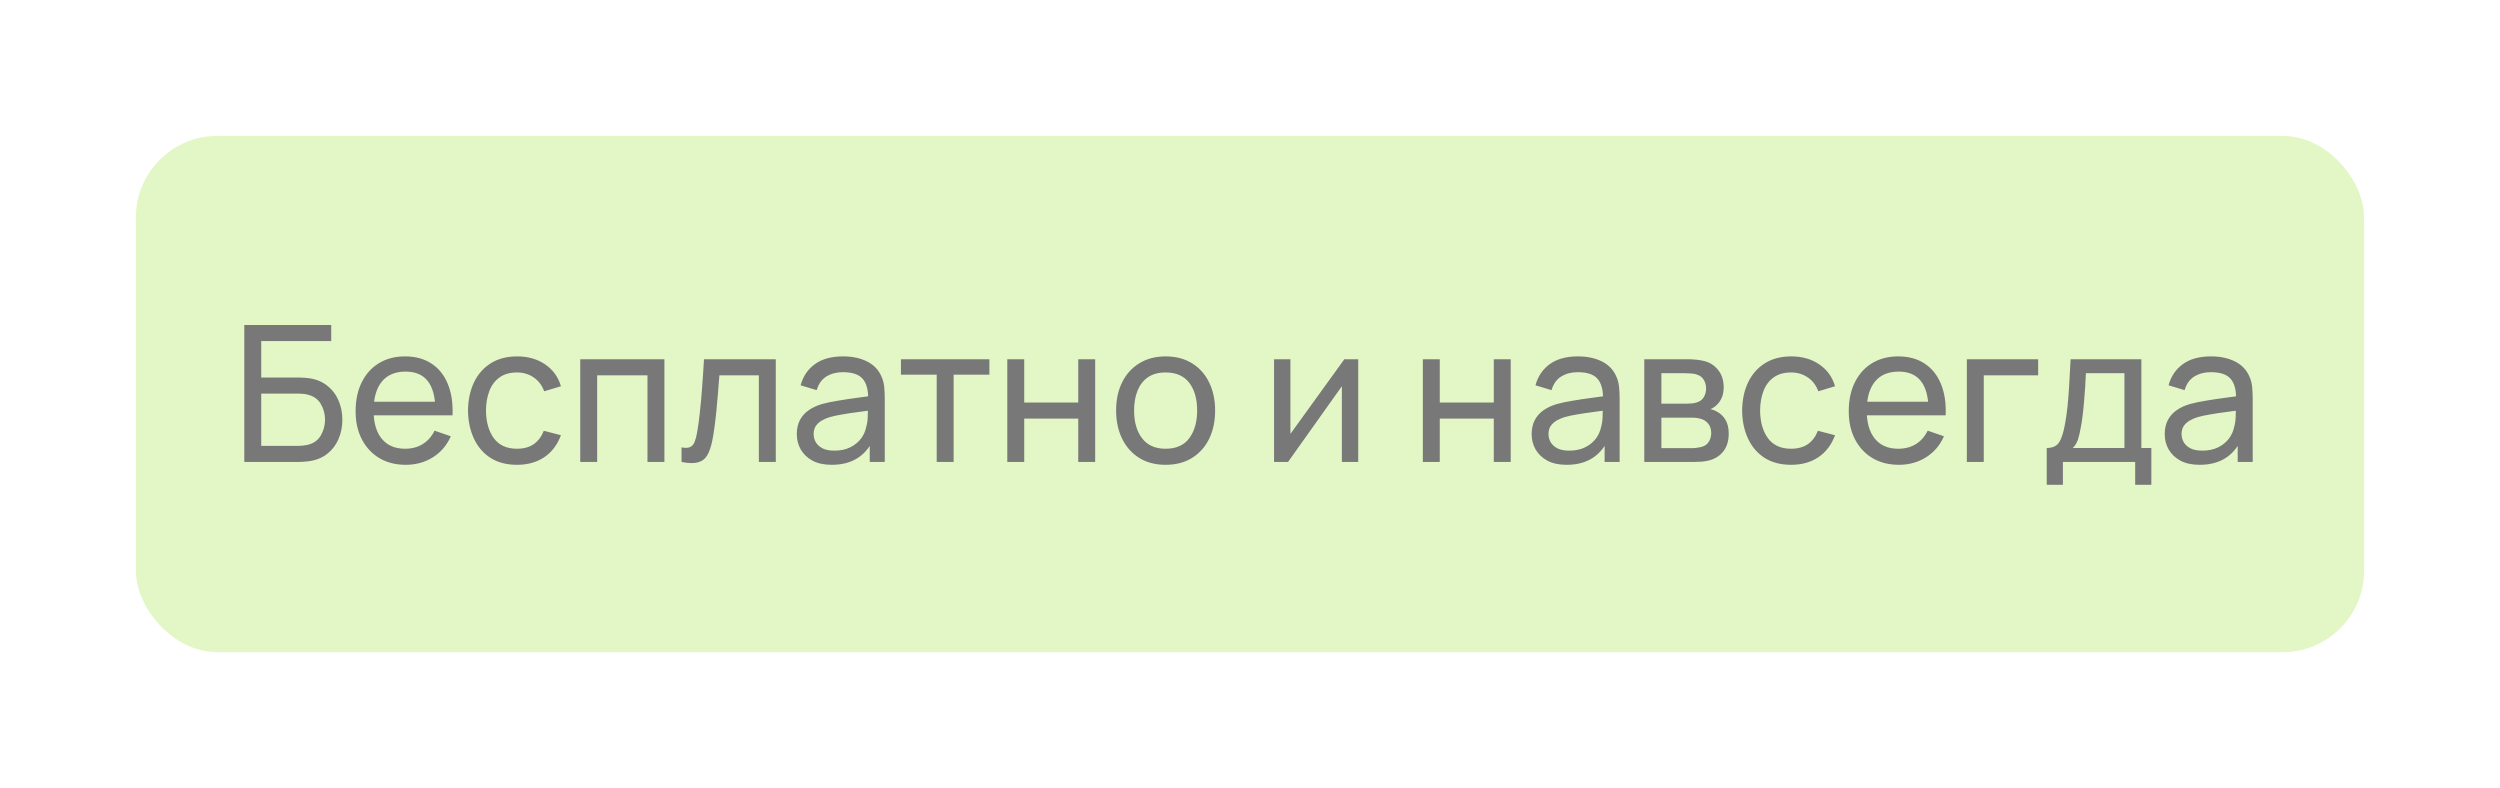 <svg width="184" height="58" viewBox="0 0 184 58" fill="none" xmlns="http://www.w3.org/2000/svg">
<g filter="url(#filter0_d_209_131)">
<rect x="10" y="6" width="164" height="38" rx="6" fill="#E3F7C6"/>
<path d="M17.98 30V19.92H24.378V21.103H19.226V23.784H21.963C22.061 23.784 22.178 23.789 22.313 23.798C22.448 23.803 22.579 23.814 22.705 23.833C23.237 23.898 23.687 24.076 24.056 24.365C24.429 24.65 24.712 25.011 24.903 25.45C25.099 25.889 25.197 26.369 25.197 26.892C25.197 27.41 25.101 27.888 24.91 28.327C24.719 28.766 24.436 29.13 24.063 29.419C23.694 29.704 23.242 29.881 22.705 29.951C22.579 29.965 22.448 29.977 22.313 29.986C22.178 29.995 22.061 30 21.963 30H17.98ZM19.226 28.817H21.921C22.01 28.817 22.11 28.812 22.222 28.803C22.339 28.794 22.448 28.78 22.551 28.761C23.036 28.663 23.386 28.432 23.601 28.068C23.816 27.699 23.923 27.307 23.923 26.892C23.923 26.467 23.816 26.075 23.601 25.716C23.386 25.352 23.036 25.121 22.551 25.023C22.448 25 22.339 24.986 22.222 24.981C22.11 24.972 22.01 24.967 21.921 24.967H19.226V28.817ZM29.869 30.21C29.127 30.21 28.479 30.047 27.923 29.72C27.373 29.389 26.943 28.929 26.635 28.341C26.327 27.748 26.173 27.058 26.173 26.269C26.173 25.443 26.325 24.729 26.628 24.127C26.932 23.52 27.354 23.054 27.895 22.727C28.441 22.396 29.081 22.23 29.813 22.23C30.574 22.23 31.22 22.405 31.752 22.755C32.289 23.105 32.69 23.604 32.956 24.253C33.227 24.902 33.344 25.674 33.306 26.57H32.046V26.122C32.032 25.193 31.843 24.5 31.479 24.043C31.115 23.581 30.574 23.35 29.855 23.35C29.085 23.35 28.5 23.597 28.098 24.092C27.697 24.587 27.496 25.296 27.496 26.22C27.496 27.111 27.697 27.802 28.098 28.292C28.5 28.782 29.071 29.027 29.813 29.027C30.313 29.027 30.747 28.913 31.115 28.684C31.484 28.455 31.773 28.126 31.983 27.697L33.18 28.11C32.886 28.777 32.443 29.295 31.85 29.664C31.262 30.028 30.602 30.21 29.869 30.21ZM27.076 26.57V25.569H32.662V26.57H27.076ZM38.05 30.21C37.284 30.21 36.633 30.04 36.097 29.699C35.565 29.354 35.159 28.88 34.879 28.278C34.599 27.676 34.454 26.99 34.445 26.22C34.454 25.431 34.601 24.738 34.886 24.141C35.175 23.539 35.588 23.07 36.125 22.734C36.661 22.398 37.308 22.23 38.064 22.23C38.862 22.23 39.548 22.426 40.122 22.818C40.7 23.21 41.088 23.747 41.284 24.428L40.052 24.799C39.893 24.36 39.634 24.02 39.275 23.777C38.92 23.534 38.512 23.413 38.05 23.413C37.532 23.413 37.105 23.534 36.769 23.777C36.433 24.015 36.183 24.346 36.02 24.771C35.856 25.191 35.772 25.674 35.768 26.22C35.777 27.06 35.971 27.739 36.349 28.257C36.731 28.77 37.298 29.027 38.05 29.027C38.544 29.027 38.955 28.915 39.282 28.691C39.608 28.462 39.856 28.133 40.024 27.704L41.284 28.033C41.022 28.738 40.614 29.277 40.059 29.65C39.503 30.023 38.834 30.21 38.05 30.21ZM42.705 30V22.44H48.9V30H47.654V23.623H43.951V30H42.705ZM50.161 30V28.929C50.441 28.98 50.653 28.971 50.798 28.901C50.947 28.826 51.057 28.698 51.127 28.516C51.202 28.329 51.262 28.096 51.309 27.816C51.388 27.373 51.456 26.878 51.512 26.332C51.572 25.786 51.626 25.189 51.673 24.54C51.724 23.887 51.771 23.187 51.813 22.44H57.098V30H55.852V23.623H52.947C52.919 24.052 52.884 24.493 52.842 24.946C52.804 25.399 52.765 25.84 52.723 26.269C52.681 26.694 52.634 27.09 52.583 27.459C52.536 27.823 52.485 28.138 52.429 28.404C52.34 28.861 52.217 29.228 52.058 29.503C51.899 29.774 51.67 29.949 51.372 30.028C51.073 30.112 50.669 30.103 50.161 30ZM61.213 30.21C60.648 30.21 60.175 30.107 59.792 29.902C59.414 29.692 59.127 29.417 58.931 29.076C58.74 28.735 58.644 28.362 58.644 27.956C58.644 27.559 58.719 27.216 58.868 26.927C59.022 26.633 59.237 26.39 59.512 26.199C59.787 26.003 60.116 25.849 60.499 25.737C60.858 25.639 61.26 25.555 61.703 25.485C62.151 25.41 62.604 25.343 63.061 25.282C63.518 25.221 63.945 25.163 64.342 25.107L63.894 25.366C63.908 24.694 63.773 24.197 63.488 23.875C63.208 23.553 62.723 23.392 62.032 23.392C61.575 23.392 61.173 23.497 60.828 23.707C60.487 23.912 60.247 24.248 60.107 24.715L58.924 24.358C59.106 23.695 59.458 23.175 59.981 22.797C60.504 22.419 61.192 22.23 62.046 22.23C62.732 22.23 63.32 22.354 63.81 22.601C64.305 22.844 64.659 23.212 64.874 23.707C64.981 23.94 65.049 24.195 65.077 24.47C65.105 24.741 65.119 25.025 65.119 25.324V30H64.013V28.187L64.272 28.355C63.987 28.966 63.588 29.428 63.075 29.741C62.566 30.054 61.946 30.21 61.213 30.21ZM61.402 29.167C61.85 29.167 62.237 29.088 62.564 28.929C62.895 28.766 63.161 28.553 63.362 28.292C63.563 28.026 63.693 27.737 63.754 27.424C63.824 27.191 63.861 26.932 63.866 26.647C63.875 26.358 63.88 26.136 63.88 25.982L64.314 26.171C63.908 26.227 63.509 26.281 63.117 26.332C62.725 26.383 62.354 26.439 62.004 26.5C61.654 26.556 61.339 26.624 61.059 26.703C60.854 26.768 60.66 26.852 60.478 26.955C60.301 27.058 60.156 27.191 60.044 27.354C59.937 27.513 59.883 27.711 59.883 27.949C59.883 28.154 59.934 28.35 60.037 28.537C60.144 28.724 60.308 28.875 60.527 28.992C60.751 29.109 61.043 29.167 61.402 29.167ZM68.941 30V23.574H66.309V22.44H72.819V23.574H70.187V30H68.941ZM74.137 30V22.44H75.383V25.625H79.359V22.44H80.605V30H79.359V26.808H75.383V30H74.137ZM85.786 30.21C85.035 30.21 84.386 30.04 83.84 29.699C83.299 29.358 82.881 28.887 82.587 28.285C82.293 27.683 82.146 26.992 82.146 26.213C82.146 25.42 82.295 24.724 82.594 24.127C82.893 23.53 83.315 23.065 83.861 22.734C84.407 22.398 85.049 22.23 85.786 22.23C86.542 22.23 87.193 22.4 87.739 22.741C88.285 23.077 88.703 23.546 88.992 24.148C89.286 24.745 89.433 25.434 89.433 26.213C89.433 27.002 89.286 27.697 88.992 28.299C88.698 28.896 88.278 29.365 87.732 29.706C87.186 30.042 86.537 30.21 85.786 30.21ZM85.786 29.027C86.57 29.027 87.153 28.766 87.536 28.243C87.919 27.72 88.11 27.044 88.11 26.213C88.11 25.359 87.916 24.68 87.529 24.176C87.142 23.667 86.561 23.413 85.786 23.413C85.259 23.413 84.825 23.532 84.484 23.77C84.143 24.008 83.889 24.337 83.721 24.757C83.553 25.177 83.469 25.662 83.469 26.213C83.469 27.062 83.665 27.744 84.057 28.257C84.449 28.77 85.025 29.027 85.786 29.027ZM99.965 22.44V30H98.761V24.428L94.799 30H93.77V22.44H94.974V27.935L98.943 22.44H99.965ZM104.721 30V22.44H105.967V25.625H109.943V22.44H111.189V30H109.943V26.808H105.967V30H104.721ZM115.299 30.21C114.734 30.21 114.261 30.107 113.878 29.902C113.5 29.692 113.213 29.417 113.017 29.076C112.826 28.735 112.73 28.362 112.73 27.956C112.73 27.559 112.805 27.216 112.954 26.927C113.108 26.633 113.323 26.39 113.598 26.199C113.873 26.003 114.202 25.849 114.585 25.737C114.944 25.639 115.346 25.555 115.789 25.485C116.237 25.41 116.69 25.343 117.147 25.282C117.604 25.221 118.031 25.163 118.428 25.107L117.98 25.366C117.994 24.694 117.859 24.197 117.574 23.875C117.294 23.553 116.809 23.392 116.118 23.392C115.661 23.392 115.259 23.497 114.914 23.707C114.573 23.912 114.333 24.248 114.193 24.715L113.01 24.358C113.192 23.695 113.544 23.175 114.067 22.797C114.59 22.419 115.278 22.23 116.132 22.23C116.818 22.23 117.406 22.354 117.896 22.601C118.391 22.844 118.745 23.212 118.96 23.707C119.067 23.94 119.135 24.195 119.163 24.47C119.191 24.741 119.205 25.025 119.205 25.324V30H118.099V28.187L118.358 28.355C118.073 28.966 117.674 29.428 117.161 29.741C116.652 30.054 116.032 30.21 115.299 30.21ZM115.488 29.167C115.936 29.167 116.323 29.088 116.65 28.929C116.981 28.766 117.247 28.553 117.448 28.292C117.649 28.026 117.779 27.737 117.84 27.424C117.91 27.191 117.947 26.932 117.952 26.647C117.961 26.358 117.966 26.136 117.966 25.982L118.4 26.171C117.994 26.227 117.595 26.281 117.203 26.332C116.811 26.383 116.44 26.439 116.09 26.5C115.74 26.556 115.425 26.624 115.145 26.703C114.94 26.768 114.746 26.852 114.564 26.955C114.387 27.058 114.242 27.191 114.13 27.354C114.023 27.513 113.969 27.711 113.969 27.949C113.969 28.154 114.02 28.35 114.123 28.537C114.23 28.724 114.394 28.875 114.613 28.992C114.837 29.109 115.129 29.167 115.488 29.167ZM121.018 30V22.44H124.238C124.429 22.44 124.635 22.452 124.854 22.475C125.078 22.494 125.281 22.529 125.463 22.58C125.869 22.687 126.203 22.909 126.464 23.245C126.73 23.576 126.863 23.996 126.863 24.505C126.863 24.79 126.819 25.037 126.73 25.247C126.646 25.457 126.525 25.639 126.366 25.793C126.296 25.863 126.219 25.926 126.135 25.982C126.051 26.038 125.967 26.082 125.883 26.115C126.046 26.143 126.212 26.206 126.38 26.304C126.646 26.449 126.854 26.652 127.003 26.913C127.157 27.174 127.234 27.508 127.234 27.914C127.234 28.427 127.11 28.852 126.863 29.188C126.616 29.519 126.275 29.748 125.841 29.874C125.659 29.925 125.458 29.96 125.239 29.979C125.02 29.993 124.807 30 124.602 30H121.018ZM122.278 28.985H124.532C124.63 28.985 124.747 28.976 124.882 28.957C125.022 28.938 125.146 28.915 125.253 28.887C125.496 28.817 125.671 28.686 125.778 28.495C125.89 28.304 125.946 28.096 125.946 27.872C125.946 27.573 125.862 27.331 125.694 27.144C125.531 26.957 125.314 26.841 125.043 26.794C124.945 26.766 124.838 26.75 124.721 26.745C124.609 26.74 124.509 26.738 124.42 26.738H122.278V28.985ZM122.278 25.709H124.154C124.285 25.709 124.422 25.702 124.567 25.688C124.712 25.669 124.838 25.639 124.945 25.597C125.16 25.518 125.316 25.387 125.414 25.205C125.517 25.018 125.568 24.815 125.568 24.596C125.568 24.353 125.512 24.141 125.4 23.959C125.293 23.772 125.127 23.644 124.903 23.574C124.754 23.518 124.586 23.488 124.399 23.483C124.217 23.474 124.1 23.469 124.049 23.469H122.278V25.709ZM131.825 30.21C131.06 30.21 130.409 30.04 129.872 29.699C129.34 29.354 128.934 28.88 128.654 28.278C128.374 27.676 128.229 26.99 128.22 26.22C128.229 25.431 128.376 24.738 128.661 24.141C128.95 23.539 129.363 23.07 129.9 22.734C130.437 22.398 131.083 22.23 131.839 22.23C132.637 22.23 133.323 22.426 133.897 22.818C134.476 23.21 134.863 23.747 135.059 24.428L133.827 24.799C133.668 24.36 133.409 24.02 133.05 23.777C132.695 23.534 132.287 23.413 131.825 23.413C131.307 23.413 130.88 23.534 130.544 23.777C130.208 24.015 129.958 24.346 129.795 24.771C129.632 25.191 129.548 25.674 129.543 26.22C129.552 27.06 129.746 27.739 130.124 28.257C130.507 28.77 131.074 29.027 131.825 29.027C132.32 29.027 132.73 28.915 133.057 28.691C133.384 28.462 133.631 28.133 133.799 27.704L135.059 28.033C134.798 28.738 134.389 29.277 133.834 29.65C133.279 30.023 132.609 30.21 131.825 30.21ZM139.764 30.21C139.022 30.21 138.373 30.047 137.818 29.72C137.267 29.389 136.838 28.929 136.53 28.341C136.222 27.748 136.068 27.058 136.068 26.269C136.068 25.443 136.219 24.729 136.523 24.127C136.826 23.52 137.248 23.054 137.79 22.727C138.336 22.396 138.975 22.23 139.708 22.23C140.468 22.23 141.115 22.405 141.647 22.755C142.183 23.105 142.585 23.604 142.851 24.253C143.121 24.902 143.238 25.674 143.201 26.57H141.941V26.122C141.927 25.193 141.738 24.5 141.374 24.043C141.01 23.581 140.468 23.35 139.75 23.35C138.98 23.35 138.394 23.597 137.993 24.092C137.591 24.587 137.391 25.296 137.391 26.22C137.391 27.111 137.591 27.802 137.993 28.292C138.394 28.782 138.966 29.027 139.708 29.027C140.207 29.027 140.641 28.913 141.01 28.684C141.378 28.455 141.668 28.126 141.878 27.697L143.075 28.11C142.781 28.777 142.337 29.295 141.745 29.664C141.157 30.028 140.496 30.21 139.764 30.21ZM136.971 26.57V25.569H142.557V26.57H136.971ZM144.759 30V22.44H150.009V23.623H146.005V30H144.759ZM150.639 31.68V28.971C151.063 28.971 151.367 28.833 151.549 28.558C151.731 28.278 151.878 27.818 151.99 27.179C152.064 26.778 152.125 26.348 152.172 25.891C152.218 25.434 152.258 24.925 152.291 24.365C152.328 23.8 152.363 23.159 152.396 22.44H157.604V28.971H158.339V31.68H157.149V30H151.829V31.68H150.639ZM152.557 28.971H156.358V23.469H153.523C153.509 23.8 153.49 24.148 153.467 24.512C153.443 24.871 153.415 25.231 153.383 25.59C153.355 25.949 153.32 26.29 153.278 26.612C153.24 26.929 153.196 27.214 153.145 27.466C153.084 27.816 153.014 28.112 152.935 28.355C152.855 28.598 152.729 28.803 152.557 28.971ZM161.893 30.21C161.328 30.21 160.854 30.107 160.472 29.902C160.094 29.692 159.807 29.417 159.611 29.076C159.419 28.735 159.324 28.362 159.324 27.956C159.324 27.559 159.398 27.216 159.548 26.927C159.702 26.633 159.916 26.39 160.192 26.199C160.467 26.003 160.796 25.849 161.179 25.737C161.538 25.639 161.939 25.555 162.383 25.485C162.831 25.41 163.283 25.343 163.741 25.282C164.198 25.221 164.625 25.163 165.022 25.107L164.574 25.366C164.588 24.694 164.452 24.197 164.168 23.875C163.888 23.553 163.402 23.392 162.712 23.392C162.254 23.392 161.853 23.497 161.508 23.707C161.167 23.912 160.927 24.248 160.787 24.715L159.604 24.358C159.786 23.695 160.138 23.175 160.661 22.797C161.183 22.419 161.872 22.23 162.726 22.23C163.412 22.23 164 22.354 164.49 22.601C164.984 22.844 165.339 23.212 165.554 23.707C165.661 23.94 165.729 24.195 165.757 24.47C165.785 24.741 165.799 25.025 165.799 25.324V30H164.693V28.187L164.952 28.355C164.667 28.966 164.268 29.428 163.755 29.741C163.246 30.054 162.625 30.21 161.893 30.21ZM162.082 29.167C162.53 29.167 162.917 29.088 163.244 28.929C163.575 28.766 163.841 28.553 164.042 28.292C164.242 28.026 164.373 27.737 164.434 27.424C164.504 27.191 164.541 26.932 164.546 26.647C164.555 26.358 164.56 26.136 164.56 25.982L164.994 26.171C164.588 26.227 164.189 26.281 163.797 26.332C163.405 26.383 163.034 26.439 162.684 26.5C162.334 26.556 162.019 26.624 161.739 26.703C161.533 26.768 161.34 26.852 161.158 26.955C160.98 27.058 160.836 27.191 160.724 27.354C160.616 27.513 160.563 27.711 160.563 27.949C160.563 28.154 160.614 28.35 160.717 28.537C160.824 28.724 160.987 28.875 161.207 28.992C161.431 29.109 161.722 29.167 162.082 29.167Z" fill="#787878"/>
</g>
<defs>
<filter id="filter0_d_209_131" x="0" y="0" width="184" height="58" filterUnits="userSpaceOnUse" color-interpolation-filters="sRGB">
<feFlood flood-opacity="0" result="BackgroundImageFix"/>
<feColorMatrix in="SourceAlpha" type="matrix" values="0 0 0 0 0 0 0 0 0 0 0 0 0 0 0 0 0 0 127 0" result="hardAlpha"/>
<feOffset dy="4"/>
<feGaussianBlur stdDeviation="5"/>
<feComposite in2="hardAlpha" operator="out"/>
<feColorMatrix type="matrix" values="0 0 0 0 0 0 0 0 0 0 0 0 0 0 0 0 0 0 0.1 0"/>
<feBlend mode="normal" in2="BackgroundImageFix" result="effect1_dropShadow_209_131"/>
<feBlend mode="normal" in="SourceGraphic" in2="effect1_dropShadow_209_131" result="shape"/>
</filter>
</defs>
</svg>
